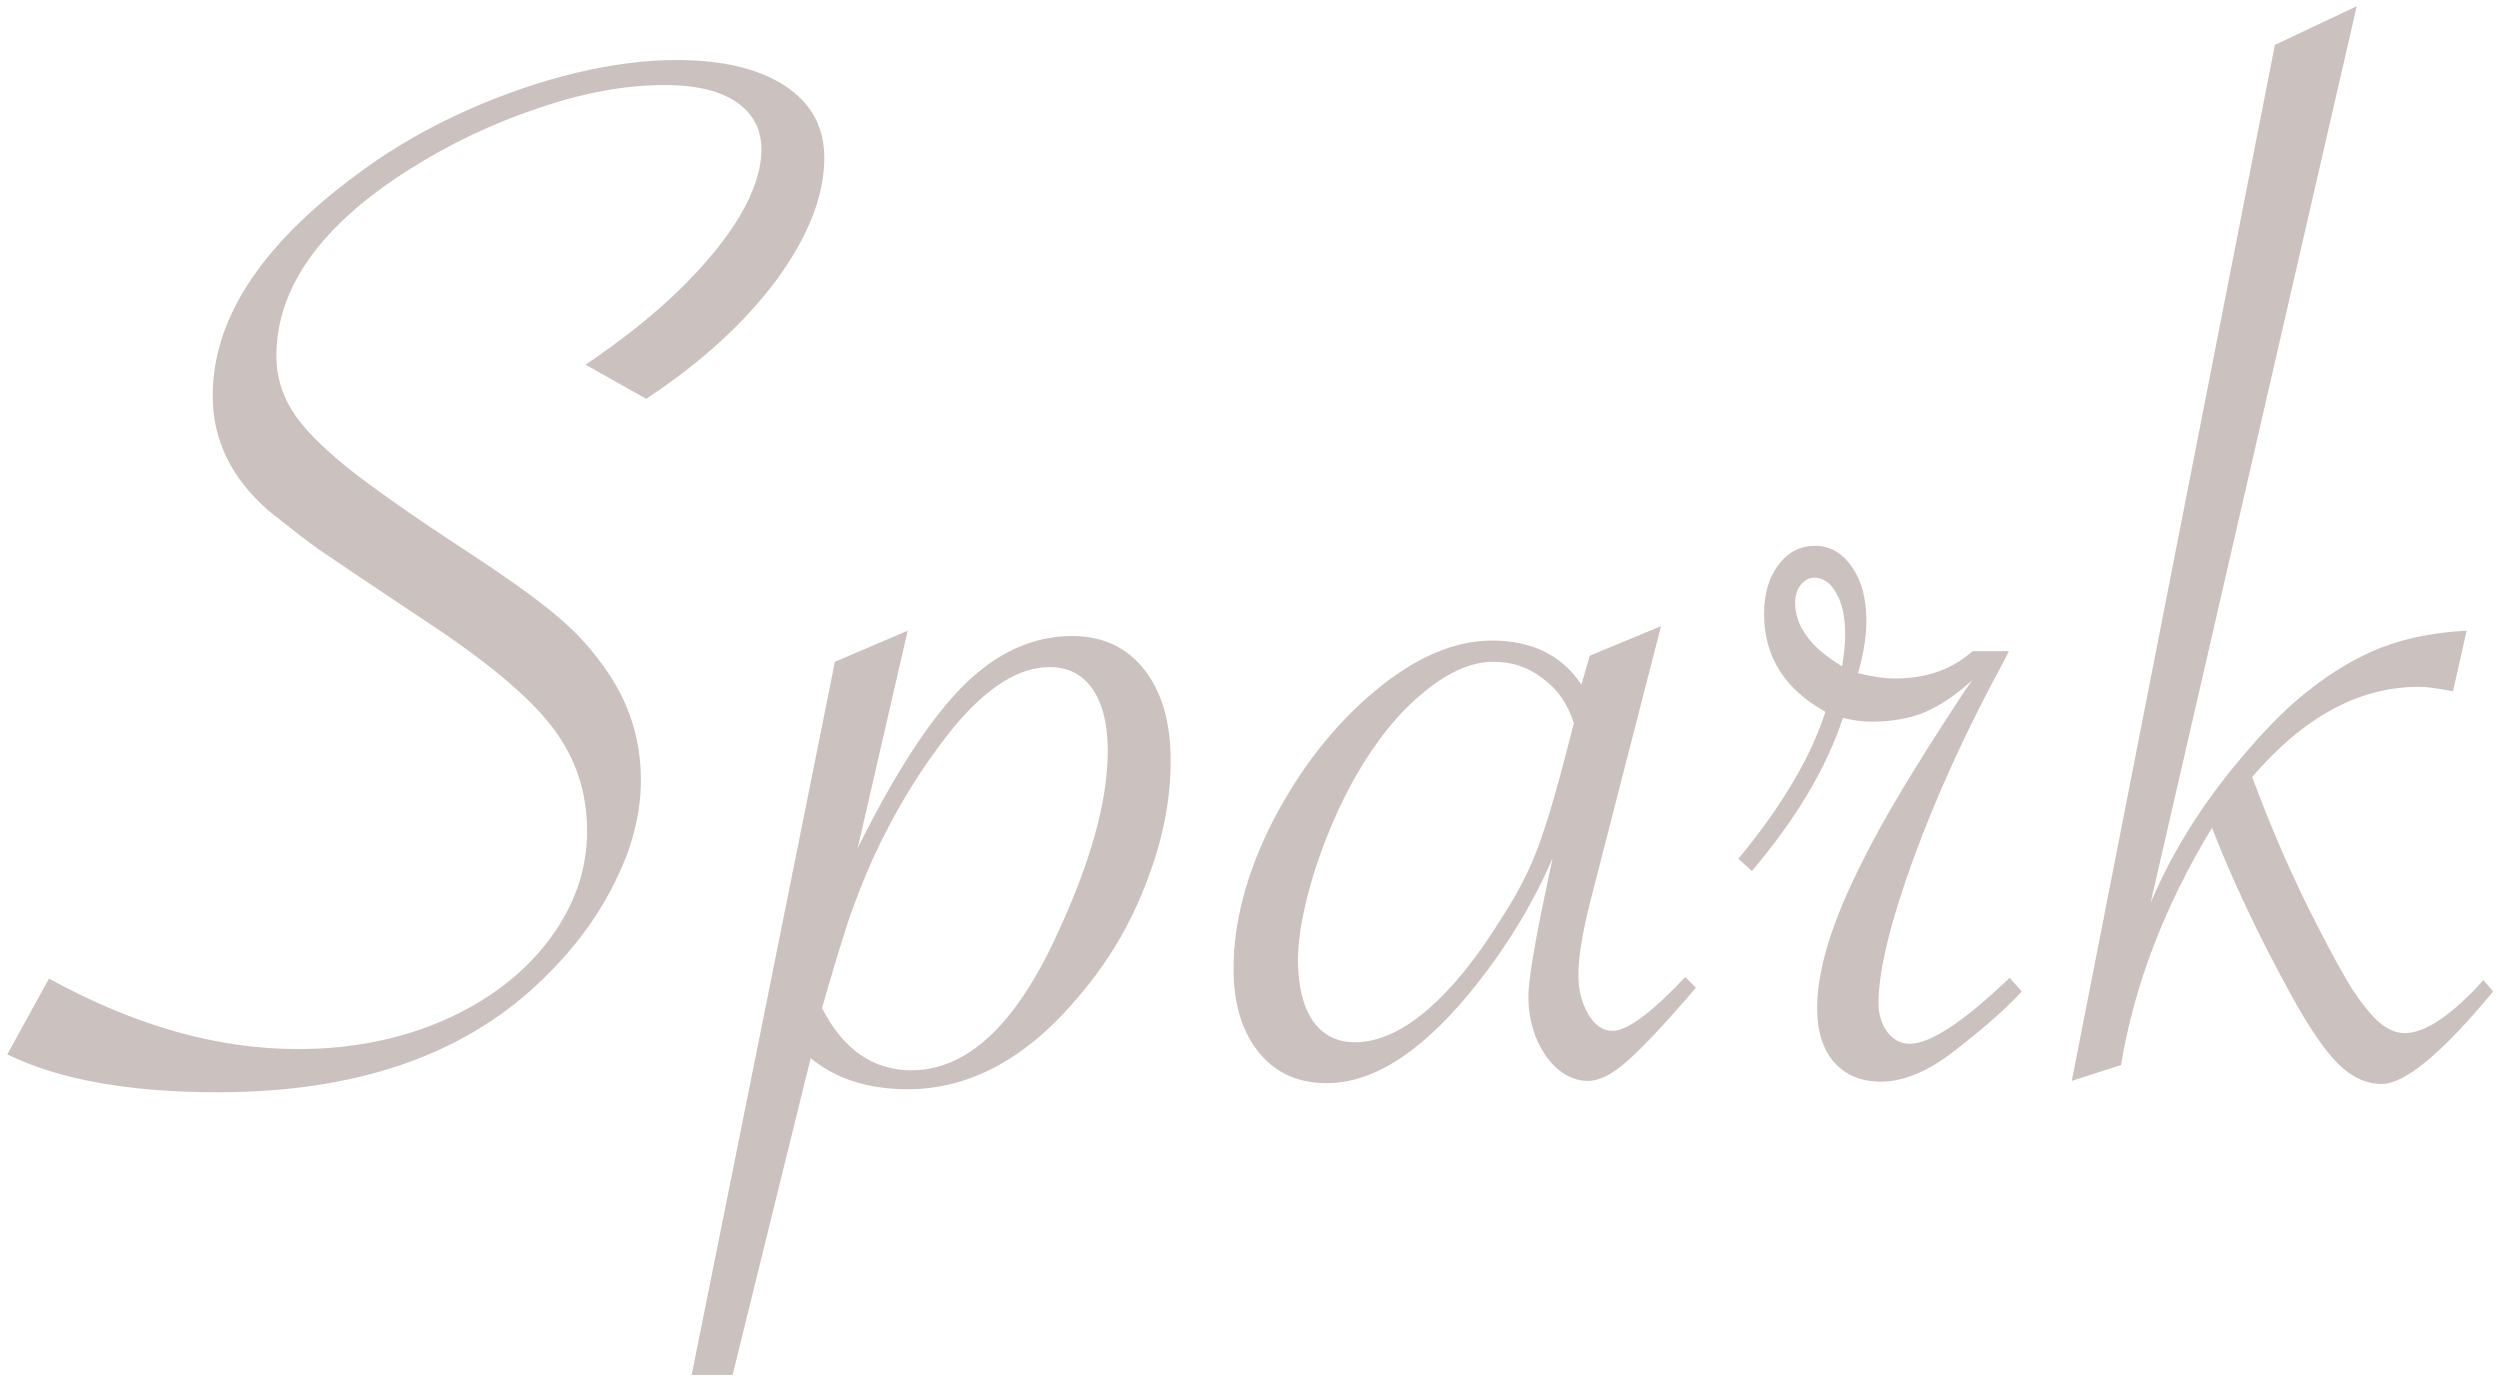 <?xml version="1.0" encoding="UTF-8"?> <svg xmlns="http://www.w3.org/2000/svg" width="270" height="149" viewBox="0 0 270 149" fill="none"><path opacity="0.9" d="M0.79 113.872L5.292 105.687C14.514 110.762 23.463 113.299 32.139 113.299C37.923 113.299 43.189 112.262 47.936 110.189C52.738 108.06 56.503 105.196 59.232 101.594C62.014 97.938 63.406 93.982 63.406 89.726C63.406 85.524 62.151 81.786 59.641 78.512C57.131 75.238 52.602 71.446 46.054 67.135C39.669 62.879 35.768 60.26 34.349 59.277C32.985 58.295 31.184 56.904 28.947 55.103C24.963 51.611 22.972 47.491 22.972 42.743C22.972 34.176 28.538 25.937 39.669 18.024C42.779 15.787 46.326 13.768 50.31 11.967C54.348 10.167 58.304 8.803 62.178 7.875C66.052 6.947 69.681 6.483 73.064 6.483C78.03 6.483 81.932 7.411 84.769 9.266C87.607 11.122 89.025 13.714 89.025 17.042C89.025 21.135 87.306 25.527 83.869 30.22C80.431 34.858 75.738 39.142 69.79 43.071L63.242 39.388C67.28 36.659 70.691 33.931 73.474 31.202C76.257 28.474 78.412 25.828 79.94 23.263C81.468 20.644 82.232 18.27 82.232 16.142C82.232 14.669 81.822 13.414 81.004 12.377C80.185 11.34 79.012 10.549 77.484 10.003C75.957 9.457 74.047 9.185 71.755 9.185C67.499 9.185 62.915 10.03 58.004 11.722C53.147 13.359 48.564 15.542 44.253 18.27C34.649 24.327 29.847 31.066 29.847 38.487C29.847 40.561 30.42 42.525 31.566 44.38C32.712 46.181 34.704 48.227 37.541 50.519C40.433 52.811 44.635 55.758 50.146 59.359C54.239 62.033 57.322 64.216 59.395 65.907C61.523 67.599 63.27 69.372 64.634 71.228C67.689 75.102 69.217 79.44 69.217 84.242C69.217 87.952 68.235 91.718 66.271 95.537C64.361 99.357 61.633 102.931 58.086 106.26C49.791 114.063 38.278 117.964 23.545 117.964C13.941 117.964 6.356 116.6 0.79 113.872ZM74.701 148.495L90.171 71.473L98.029 68.117L92.627 91.608C96.665 83.478 100.457 77.639 104.004 74.092C107.605 70.491 111.534 68.69 115.791 68.69C119.065 68.69 121.657 69.891 123.566 72.292C125.476 74.693 126.431 77.994 126.431 82.196C126.431 86.452 125.558 90.817 123.812 95.292C122.12 99.766 119.719 103.831 116.609 107.488C110.989 114.254 104.795 117.637 98.029 117.637C93.773 117.637 90.28 116.518 87.552 114.281L79.121 148.495H74.701ZM88.78 108.879C91.072 113.353 94.291 115.591 98.438 115.591C104.441 115.591 109.679 110.707 114.154 100.939C117.81 93.082 119.638 86.479 119.638 81.132C119.638 78.239 119.092 76.002 118.001 74.42C116.909 72.837 115.354 72.046 113.335 72.046C110.061 72.046 106.623 74.201 103.022 78.512C99.584 82.769 96.665 87.516 94.264 92.754C93.336 94.828 92.463 97.038 91.644 99.384C90.881 101.731 90.144 104.132 89.435 106.587L88.78 108.879ZM179.389 67.626L171.695 97.584C170.876 100.858 170.467 103.422 170.467 105.278C170.467 106.915 170.822 108.333 171.531 109.534C172.24 110.734 173.114 111.334 174.15 111.334C175.733 111.334 178.352 109.397 182.008 105.523L183.154 106.669L182.254 107.733C179.361 111.062 177.124 113.408 175.542 114.772C174.014 116.082 172.677 116.737 171.531 116.737C169.785 116.737 168.257 115.836 166.947 114.036C165.692 112.18 165.065 110.052 165.065 107.651C165.065 105.905 165.72 101.949 167.029 95.783L167.684 92.672C165.665 97.365 162.964 101.867 159.581 106.178C153.906 113.381 148.476 116.982 143.292 116.982C140.182 116.982 137.727 115.864 135.926 113.626C134.125 111.389 133.225 108.388 133.225 104.623C133.225 99.493 134.671 94.118 137.563 88.498C140.51 82.878 144.138 78.267 148.449 74.665C152.814 71.009 157.043 69.181 161.136 69.181C165.447 69.181 168.666 70.764 170.794 73.929L171.695 70.818L179.389 67.626ZM169.976 78.103C169.321 76.029 168.202 74.42 166.62 73.274C165.092 72.073 163.319 71.473 161.3 71.473C158.899 71.473 156.361 72.592 153.688 74.829C151.014 77.012 148.558 80.067 146.321 83.996C144.575 87.107 143.102 90.544 141.901 94.309C140.755 98.075 140.182 101.185 140.182 103.641C140.182 106.423 140.701 108.606 141.737 110.189C142.829 111.771 144.357 112.562 146.321 112.562C148.831 112.562 151.45 111.389 154.179 109.043C156.907 106.696 159.608 103.34 162.282 98.975C163.919 96.465 165.201 93.955 166.129 91.445C167.057 88.935 168.093 85.442 169.239 80.968L169.976 78.103ZM187.738 92.754C192.43 87.079 195.568 81.786 197.15 76.875C192.73 74.42 190.52 70.9 190.52 66.317C190.52 64.134 191.039 62.36 192.076 60.996C193.112 59.632 194.422 58.95 196.004 58.95C197.641 58.95 198.978 59.714 200.015 61.242C201.052 62.715 201.57 64.652 201.57 67.053C201.57 68.745 201.27 70.627 200.67 72.701C202.143 73.083 203.48 73.274 204.681 73.274C208.064 73.274 210.847 72.292 213.029 70.327H216.958L216.385 71.473C212.457 78.676 209.21 85.77 206.645 92.754C204.135 99.684 202.88 104.868 202.88 108.306C202.88 109.561 203.207 110.625 203.862 111.498C204.517 112.317 205.308 112.726 206.236 112.726C208.473 112.726 212.075 110.352 217.04 105.605L218.35 107.078C216.822 108.77 214.448 110.871 211.229 113.381C208.337 115.673 205.636 116.819 203.126 116.819C200.997 116.819 199.306 116.109 198.051 114.69C196.85 113.272 196.25 111.334 196.25 108.879C196.25 104.786 197.832 99.603 200.997 93.327C202.143 90.981 203.617 88.307 205.417 85.306C207.218 82.305 209.483 78.731 212.211 74.583L213.029 73.438C211.229 75.075 209.483 76.248 207.791 76.957C206.154 77.612 204.271 77.939 202.143 77.939C201.161 77.939 200.124 77.803 199.033 77.53C197.287 82.878 194.013 88.389 189.211 94.064L187.738 92.754ZM198.951 71.964C199.169 70.6 199.279 69.454 199.279 68.526C199.279 66.617 198.951 65.116 198.296 64.025C197.696 62.933 196.905 62.388 195.923 62.388C195.377 62.388 194.886 62.66 194.449 63.206C194.067 63.697 193.876 64.325 193.876 65.089C193.876 67.653 195.568 69.945 198.951 71.964ZM254.528 0.672L232.264 97.502C233.519 94.555 235.02 91.718 236.766 88.989C238.512 86.261 240.504 83.614 242.741 81.05C244.979 78.43 247.134 76.302 249.208 74.665C251.881 72.537 254.555 70.955 257.229 69.918C259.957 68.881 263.013 68.281 266.396 68.117L264.923 74.665C263.286 74.338 262.058 74.174 261.24 74.174C254.801 74.174 248.798 77.421 243.232 83.914C245.47 89.917 247.843 95.319 250.353 100.121C251.772 102.904 253 105.141 254.037 106.833C255.128 108.47 256.11 109.67 256.983 110.434C257.911 111.198 258.811 111.58 259.684 111.58C261.758 111.58 264.377 109.916 267.542 106.587L268.197 105.85L269.261 107.078C263.75 113.735 259.739 117.064 257.229 117.064C255.537 117.064 253.955 116.327 252.482 114.854C251.008 113.381 249.289 110.843 247.325 107.242C243.887 100.967 241.077 95.019 238.894 89.398C233.765 97.856 230.491 106.396 229.072 115.018L223.752 116.737L245.688 4.846L254.528 0.672Z" fill="#C6BBB7"></path></svg> 